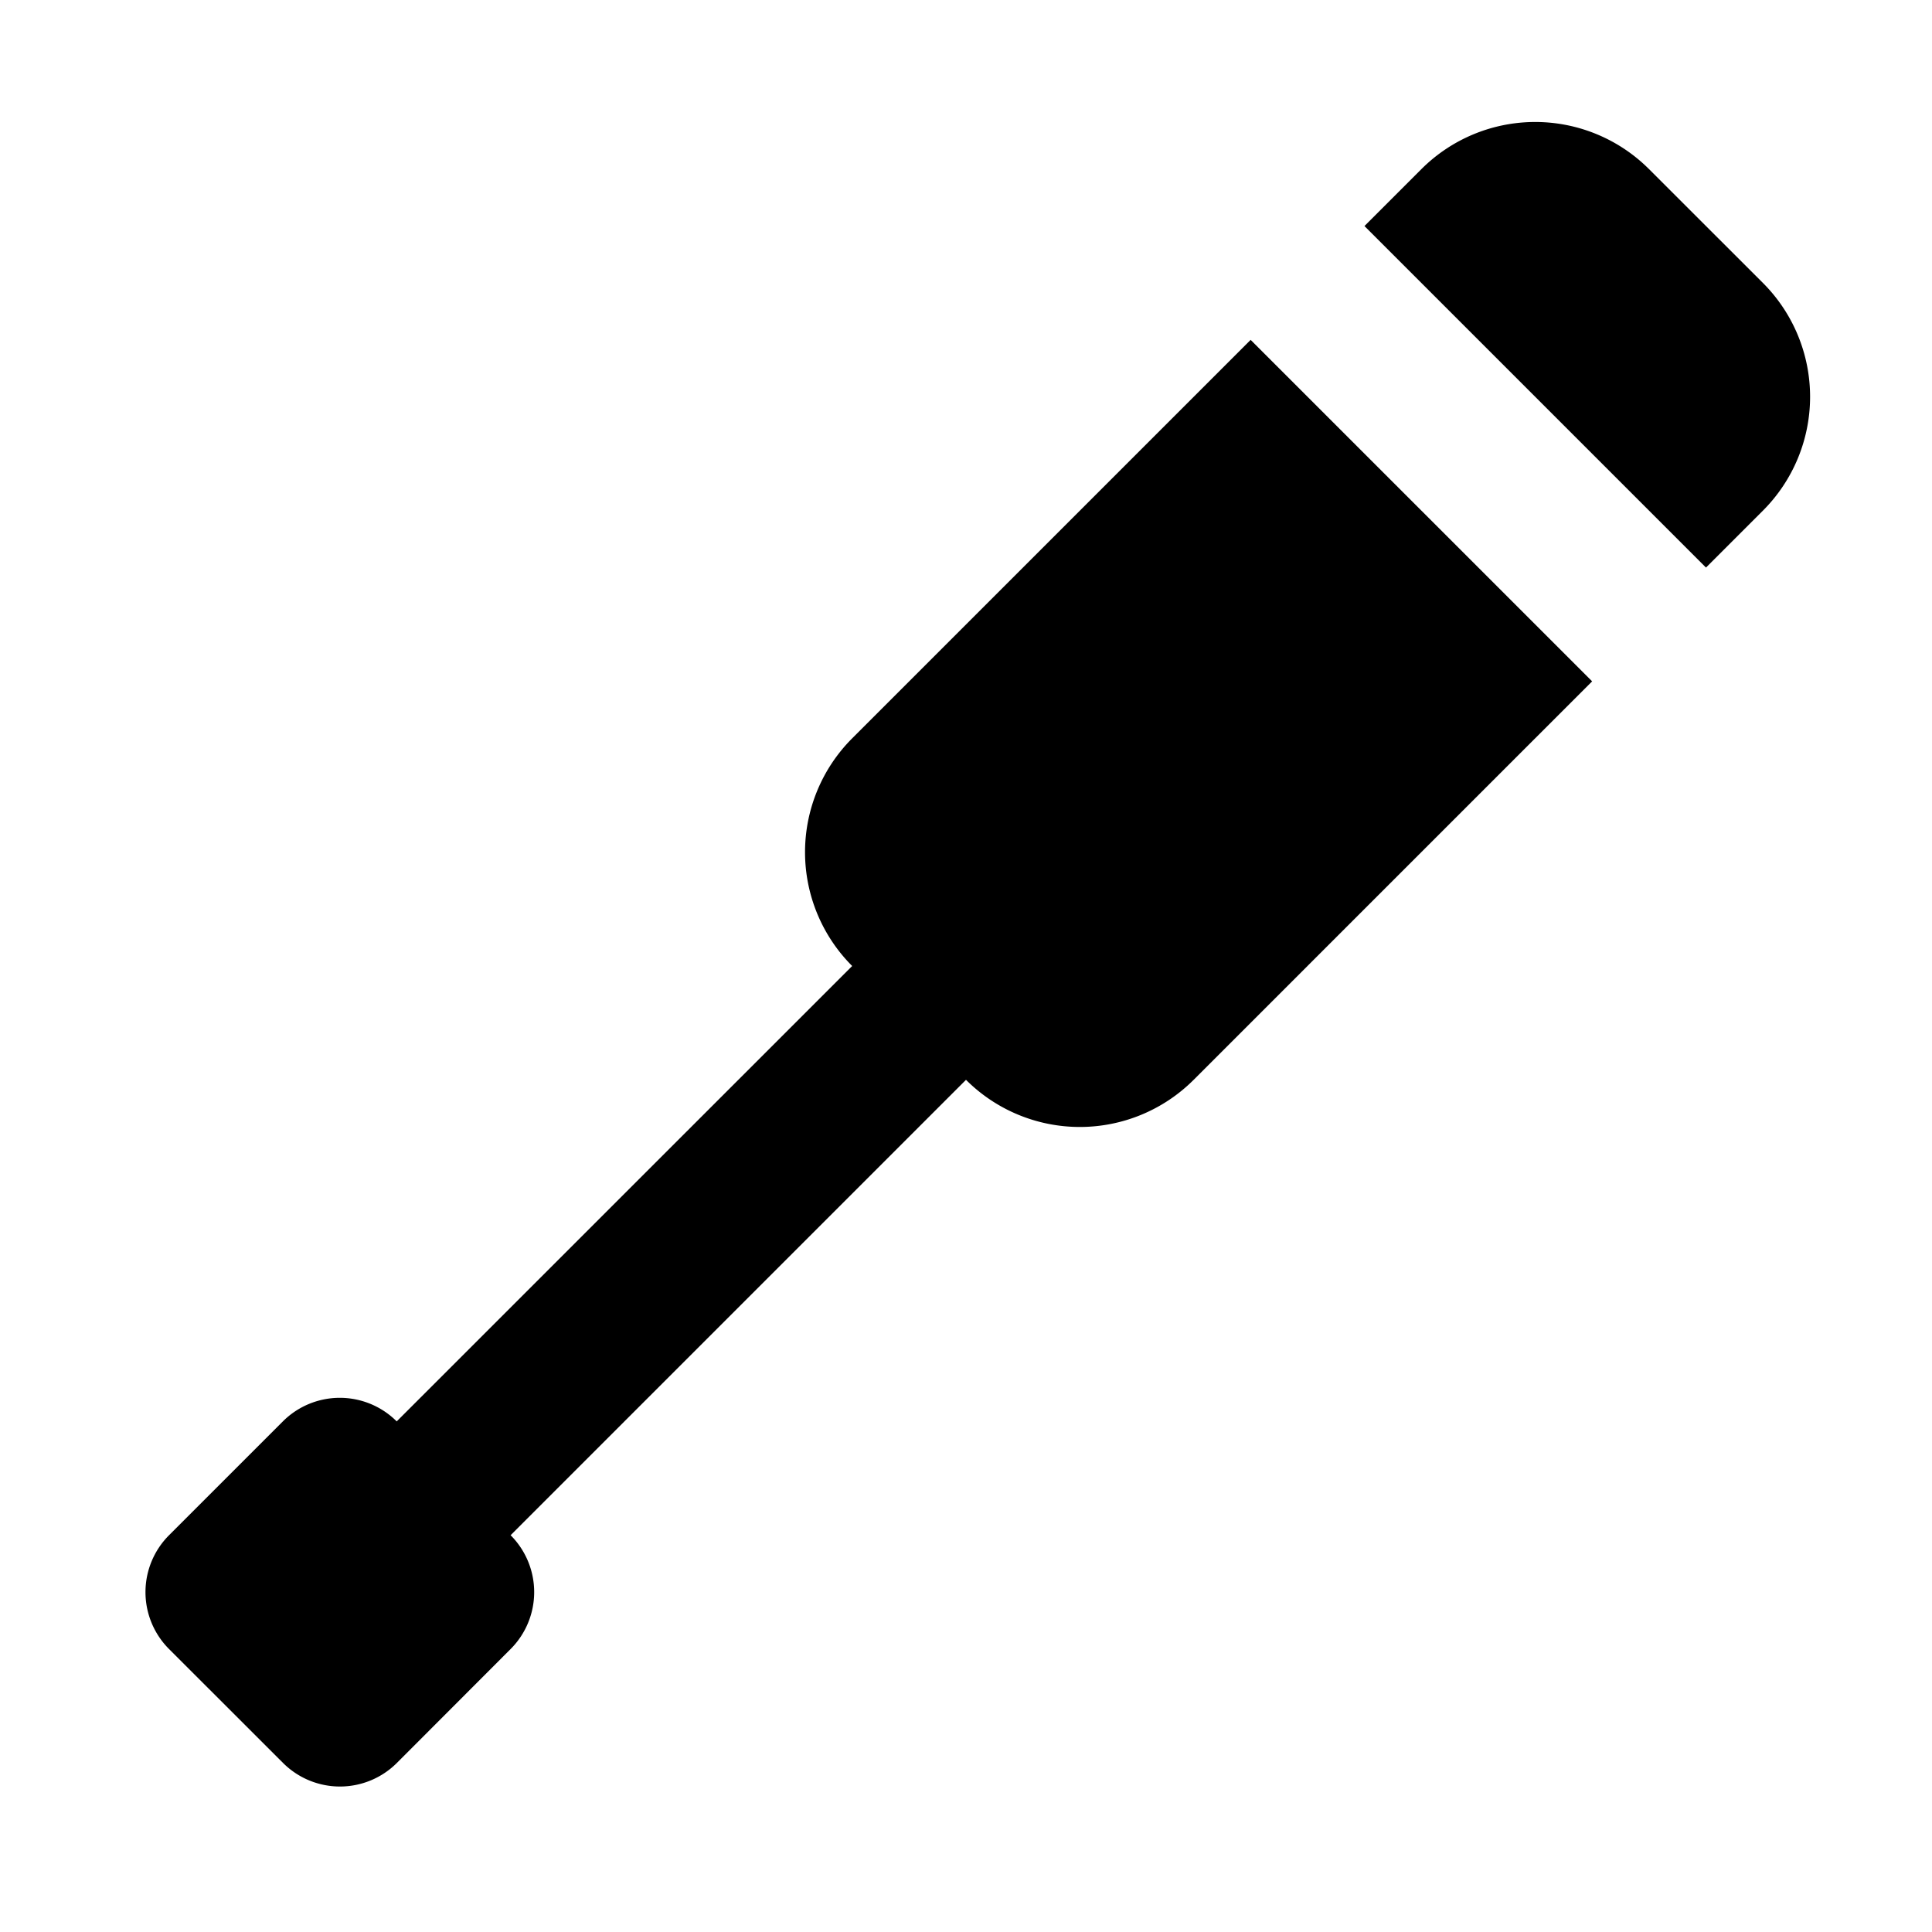 <?xml version="1.0" encoding="utf-8"?>
<svg fill="#000000" width="800px" height="800px" viewBox="-1 -1 24 24" xmlns="http://www.w3.org/2000/svg" preserveAspectRatio="xMinYMin" class="jam jam-screwdriver-f"><path d='M18.778 7.464l-4.95 4.95a2 2 0 0 1-2.828 0l-5.657 5.657a1 1 0 0 1 0 1.414L3.93 20.9a1 1 0 0 1-1.414 0L1.1 19.485a1 1 0 0 1 0-1.414l1.414-1.414a1 1 0 0 1 1.414 0L9.586 11a2 2 0 0 1 0-2.828l4.95-4.95 4.242 4.242zm1.414-1.414L15.95 1.808l.707-.707a2 2 0 0 1 2.828 0L20.9 2.515a2 2 0 0 1 0 2.828l-.707.707z' /></svg>